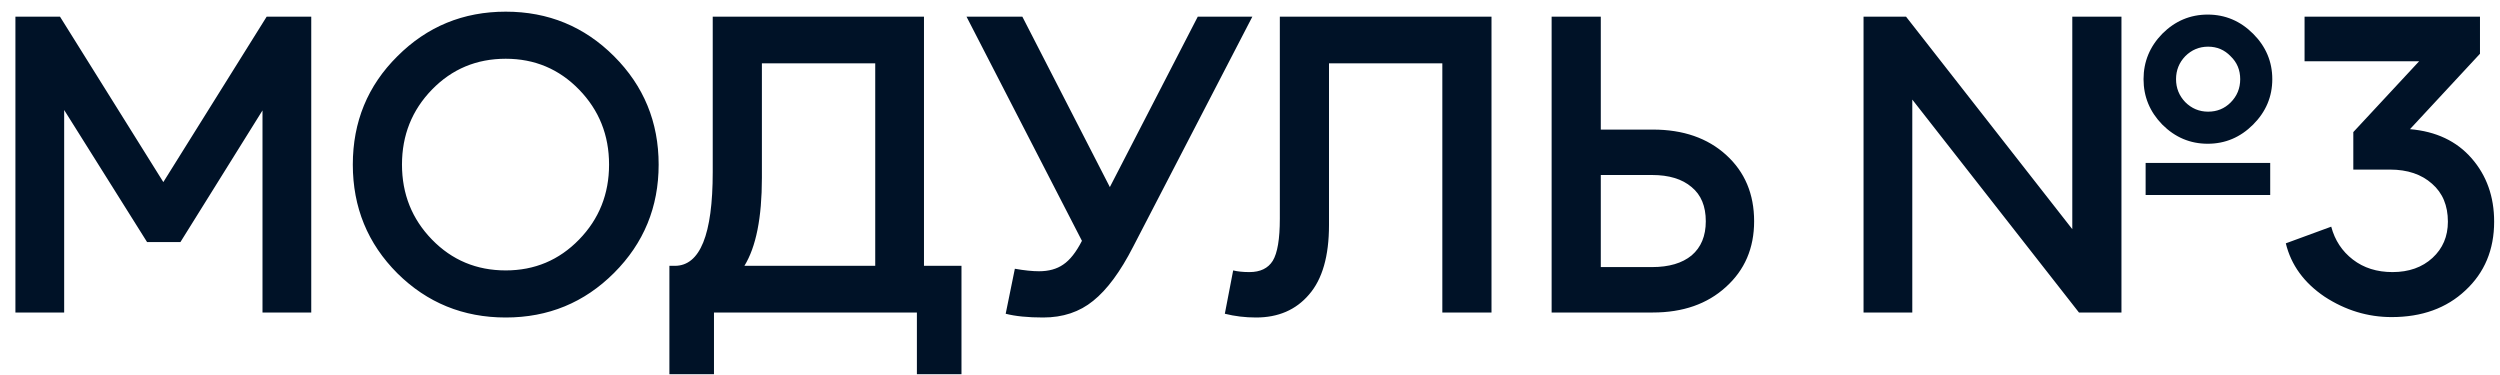 <?xml version="1.0" encoding="UTF-8"?> <svg xmlns="http://www.w3.org/2000/svg" width="120" height="18" viewBox="0 0 120 18" fill="none"><path d="M0.74 15V0.8H2.88L7.84 8.74L12.8 0.8H14.94V15H12.6V5.3L8.66 11.62H7.06L3.08 5.28V15H0.74ZM24.275 12.98C25.662 12.98 26.835 12.487 27.795 11.5C28.755 10.513 29.235 9.313 29.235 7.9C29.235 6.487 28.755 5.287 27.795 4.3C26.835 3.313 25.662 2.82 24.275 2.82C22.875 2.82 21.695 3.313 20.735 4.3C19.775 5.287 19.295 6.487 19.295 7.9C19.295 9.313 19.775 10.513 20.735 11.5C21.695 12.487 22.875 12.98 24.275 12.98ZM29.475 13.1C28.049 14.527 26.315 15.24 24.275 15.24C22.235 15.24 20.502 14.533 19.075 13.12C17.649 11.693 16.935 9.953 16.935 7.9C16.935 5.847 17.649 4.113 19.075 2.7C20.502 1.273 22.235 0.56 24.275 0.56C26.315 0.56 28.049 1.273 29.475 2.7C30.902 4.127 31.615 5.86 31.615 7.9C31.615 9.94 30.902 11.673 29.475 13.1ZM44.011 17.96V15H34.271V17.96H32.131V12.76H32.391C33.604 12.76 34.211 11.26 34.211 8.26V0.8H44.351V12.76H46.151V17.96H44.011ZM36.571 3.04V8.54C36.571 10.447 36.291 11.853 35.731 12.76H42.011V3.04H36.571ZM48.273 15.06L48.713 12.9C49.166 12.98 49.553 13.02 49.873 13.02C50.34 13.02 50.726 12.913 51.033 12.7C51.353 12.487 51.653 12.107 51.933 11.56L46.393 0.8H49.073L53.273 8.98L57.493 0.8H60.113L54.393 11.84C53.779 13.04 53.139 13.907 52.473 14.44C51.819 14.973 51.02 15.24 50.073 15.24C49.34 15.24 48.739 15.18 48.273 15.06ZM61.432 10.5V0.8H71.592V15H69.232V3.04H63.792V10.8C63.792 12.293 63.472 13.407 62.832 14.14C62.206 14.873 61.359 15.24 60.292 15.24C59.772 15.24 59.272 15.18 58.792 15.06L59.192 12.98C59.406 13.033 59.666 13.06 59.972 13.06C60.492 13.06 60.865 12.88 61.092 12.52C61.319 12.147 61.432 11.473 61.432 10.5ZM76.838 6.22H79.338C80.792 6.22 81.965 6.627 82.858 7.44C83.752 8.253 84.198 9.313 84.198 10.62C84.198 11.913 83.745 12.967 82.838 13.78C81.945 14.593 80.778 15 79.338 15H74.478V0.8H76.838V6.22ZM76.838 12.82H79.298C80.112 12.82 80.745 12.633 81.198 12.26C81.652 11.873 81.878 11.327 81.878 10.62C81.878 9.9 81.652 9.353 81.198 8.98C80.745 8.593 80.112 8.4 79.298 8.4H76.838V12.82ZM101.83 15H99.79L91.79 4.78V15H89.45V0.8H91.49L99.47 11V0.8H101.83V15ZM108.15 5.98C107.537 6.593 106.81 6.9 105.97 6.9C105.13 6.9 104.403 6.593 103.79 5.98C103.19 5.367 102.89 4.64 102.89 3.8C102.89 2.96 103.19 2.233 103.79 1.62C104.403 1.007 105.13 0.7 105.97 0.7C106.81 0.7 107.537 1.007 108.15 1.62C108.763 2.233 109.07 2.96 109.07 3.8C109.07 4.64 108.763 5.367 108.15 5.98ZM102.99 9.36V7.82H108.97V9.36H102.99ZM104.89 4.9C105.197 5.207 105.563 5.36 105.99 5.36C106.417 5.36 106.777 5.213 107.07 4.92C107.377 4.613 107.53 4.24 107.53 3.8C107.53 3.36 107.377 2.993 107.07 2.7C106.777 2.393 106.417 2.24 105.99 2.24C105.563 2.24 105.197 2.393 104.89 2.7C104.597 3.007 104.45 3.373 104.45 3.8C104.45 4.227 104.597 4.593 104.89 4.9ZM114.799 15.22C113.652 15.22 112.579 14.893 111.579 14.24C110.592 13.573 109.972 12.72 109.719 11.68L111.899 10.88C112.072 11.533 112.419 12.06 112.939 12.46C113.459 12.86 114.092 13.06 114.839 13.06C115.625 13.06 116.265 12.833 116.759 12.38C117.252 11.927 117.499 11.347 117.499 10.64C117.499 9.867 117.245 9.26 116.739 8.82C116.232 8.367 115.559 8.14 114.719 8.14H112.959V6.34L116.119 2.94H110.619V0.8H119.039V2.58L115.679 6.2C116.932 6.307 117.919 6.773 118.639 7.6C119.359 8.427 119.719 9.44 119.719 10.64C119.719 11.987 119.259 13.087 118.339 13.94C117.432 14.793 116.252 15.22 114.799 15.22Z" fill="#001227"></path></svg> 